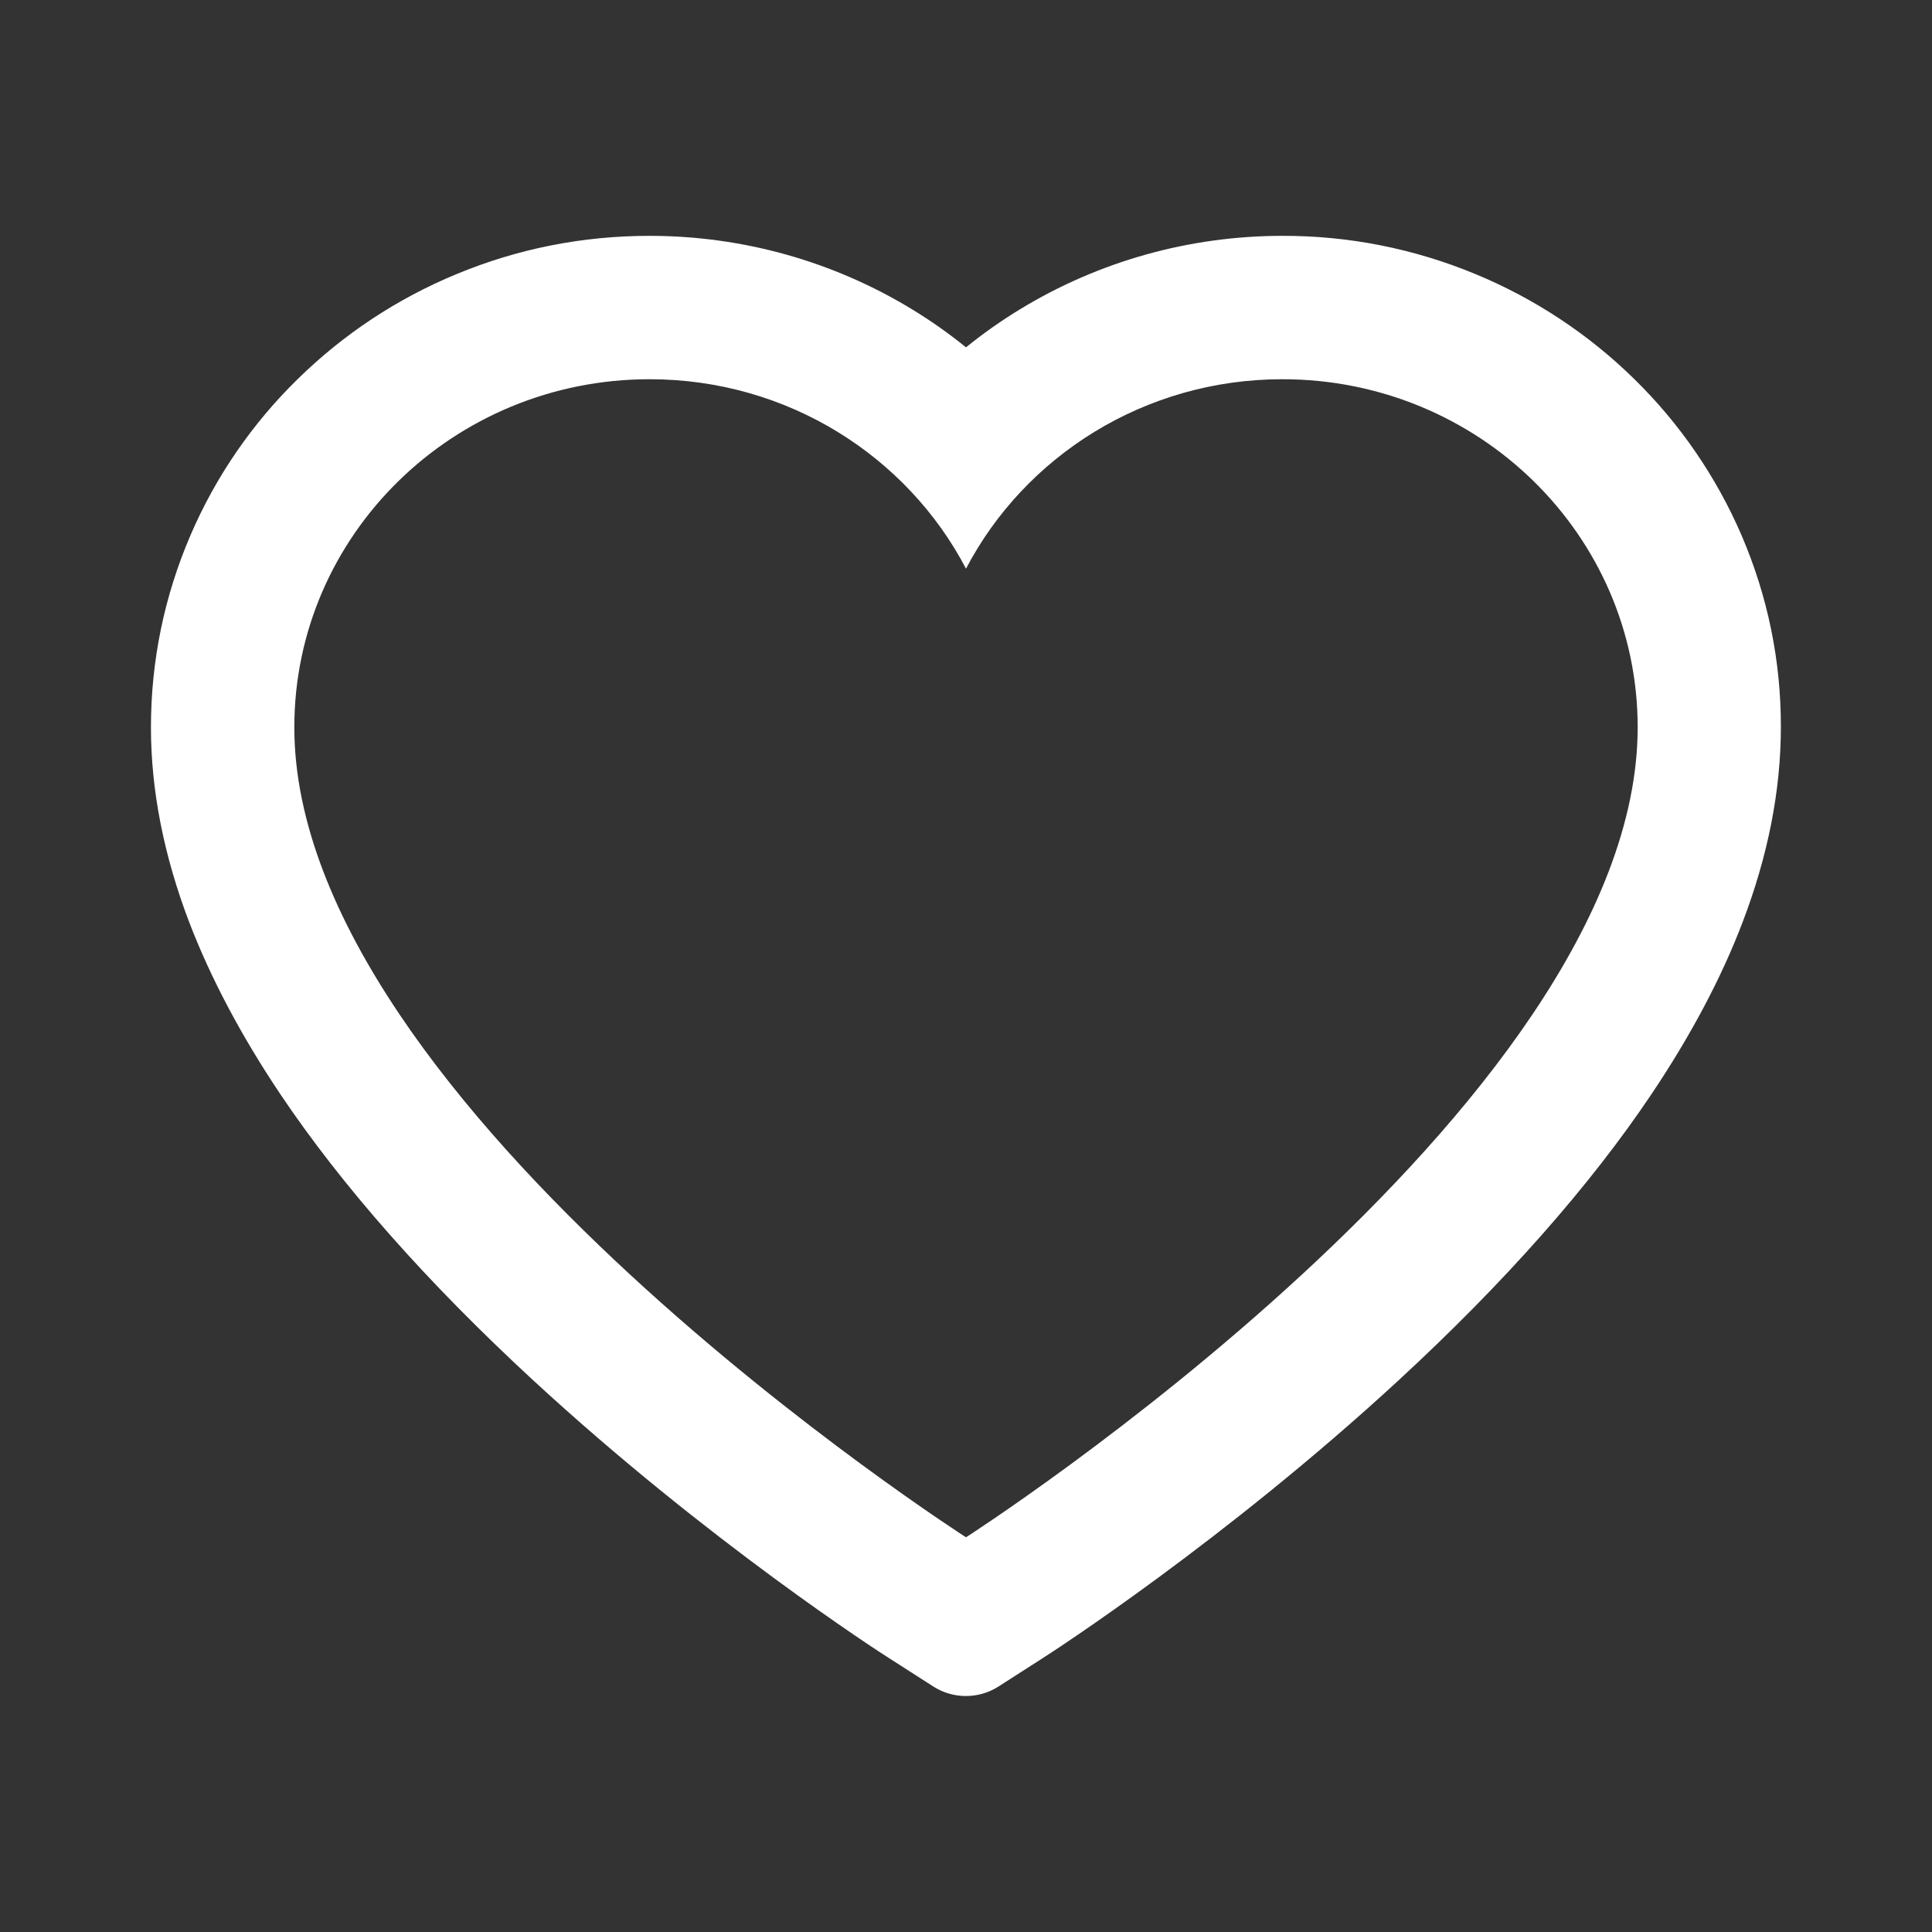 <svg width="70" height="70" viewBox="0 0 70 70" fill="none" xmlns="http://www.w3.org/2000/svg">
<rect x="0" y="0" width="70" height="70" fill="#333333" stroke="none"/>
<path d="M63.096 19.387C62.179 17.265 60.858 15.342 59.206 13.727C57.553 12.106 55.603 10.818 53.464 9.933C51.245 9.011 48.866 8.539 46.464 8.545C43.094 8.545 39.806 9.468 36.948 11.211C36.265 11.628 35.615 12.086 35 12.585C34.385 12.086 33.735 11.628 33.052 11.211C30.194 9.468 26.906 8.545 23.536 8.545C21.109 8.545 18.758 9.01 16.536 9.933C14.39 10.821 12.455 12.1 10.794 13.727C9.14 15.341 7.818 17.264 6.904 19.387C5.954 21.595 5.469 23.939 5.469 26.353C5.469 28.629 5.934 31.001 6.856 33.414C7.629 35.431 8.736 37.523 10.151 39.635C12.394 42.978 15.477 46.464 19.305 49.998C25.648 55.856 31.931 59.903 32.197 60.067L33.817 61.106C34.535 61.565 35.458 61.565 36.176 61.106L37.796 60.067C38.062 59.897 44.338 55.856 50.688 49.998C54.517 46.464 57.6 42.978 59.842 39.635C61.257 37.523 62.371 35.431 63.137 33.414C64.06 31.001 64.524 28.629 64.524 26.353C64.531 23.939 64.046 21.595 63.096 19.387ZM35 55.699C35 55.699 10.664 40.106 10.664 26.353C10.664 19.387 16.427 13.74 23.536 13.74C28.533 13.74 32.867 16.529 35 20.604C37.133 16.529 41.467 13.74 46.464 13.74C53.573 13.74 59.336 19.387 59.336 26.353C59.336 40.106 35 55.699 35 55.699Z" fill="white"/>
</svg>
